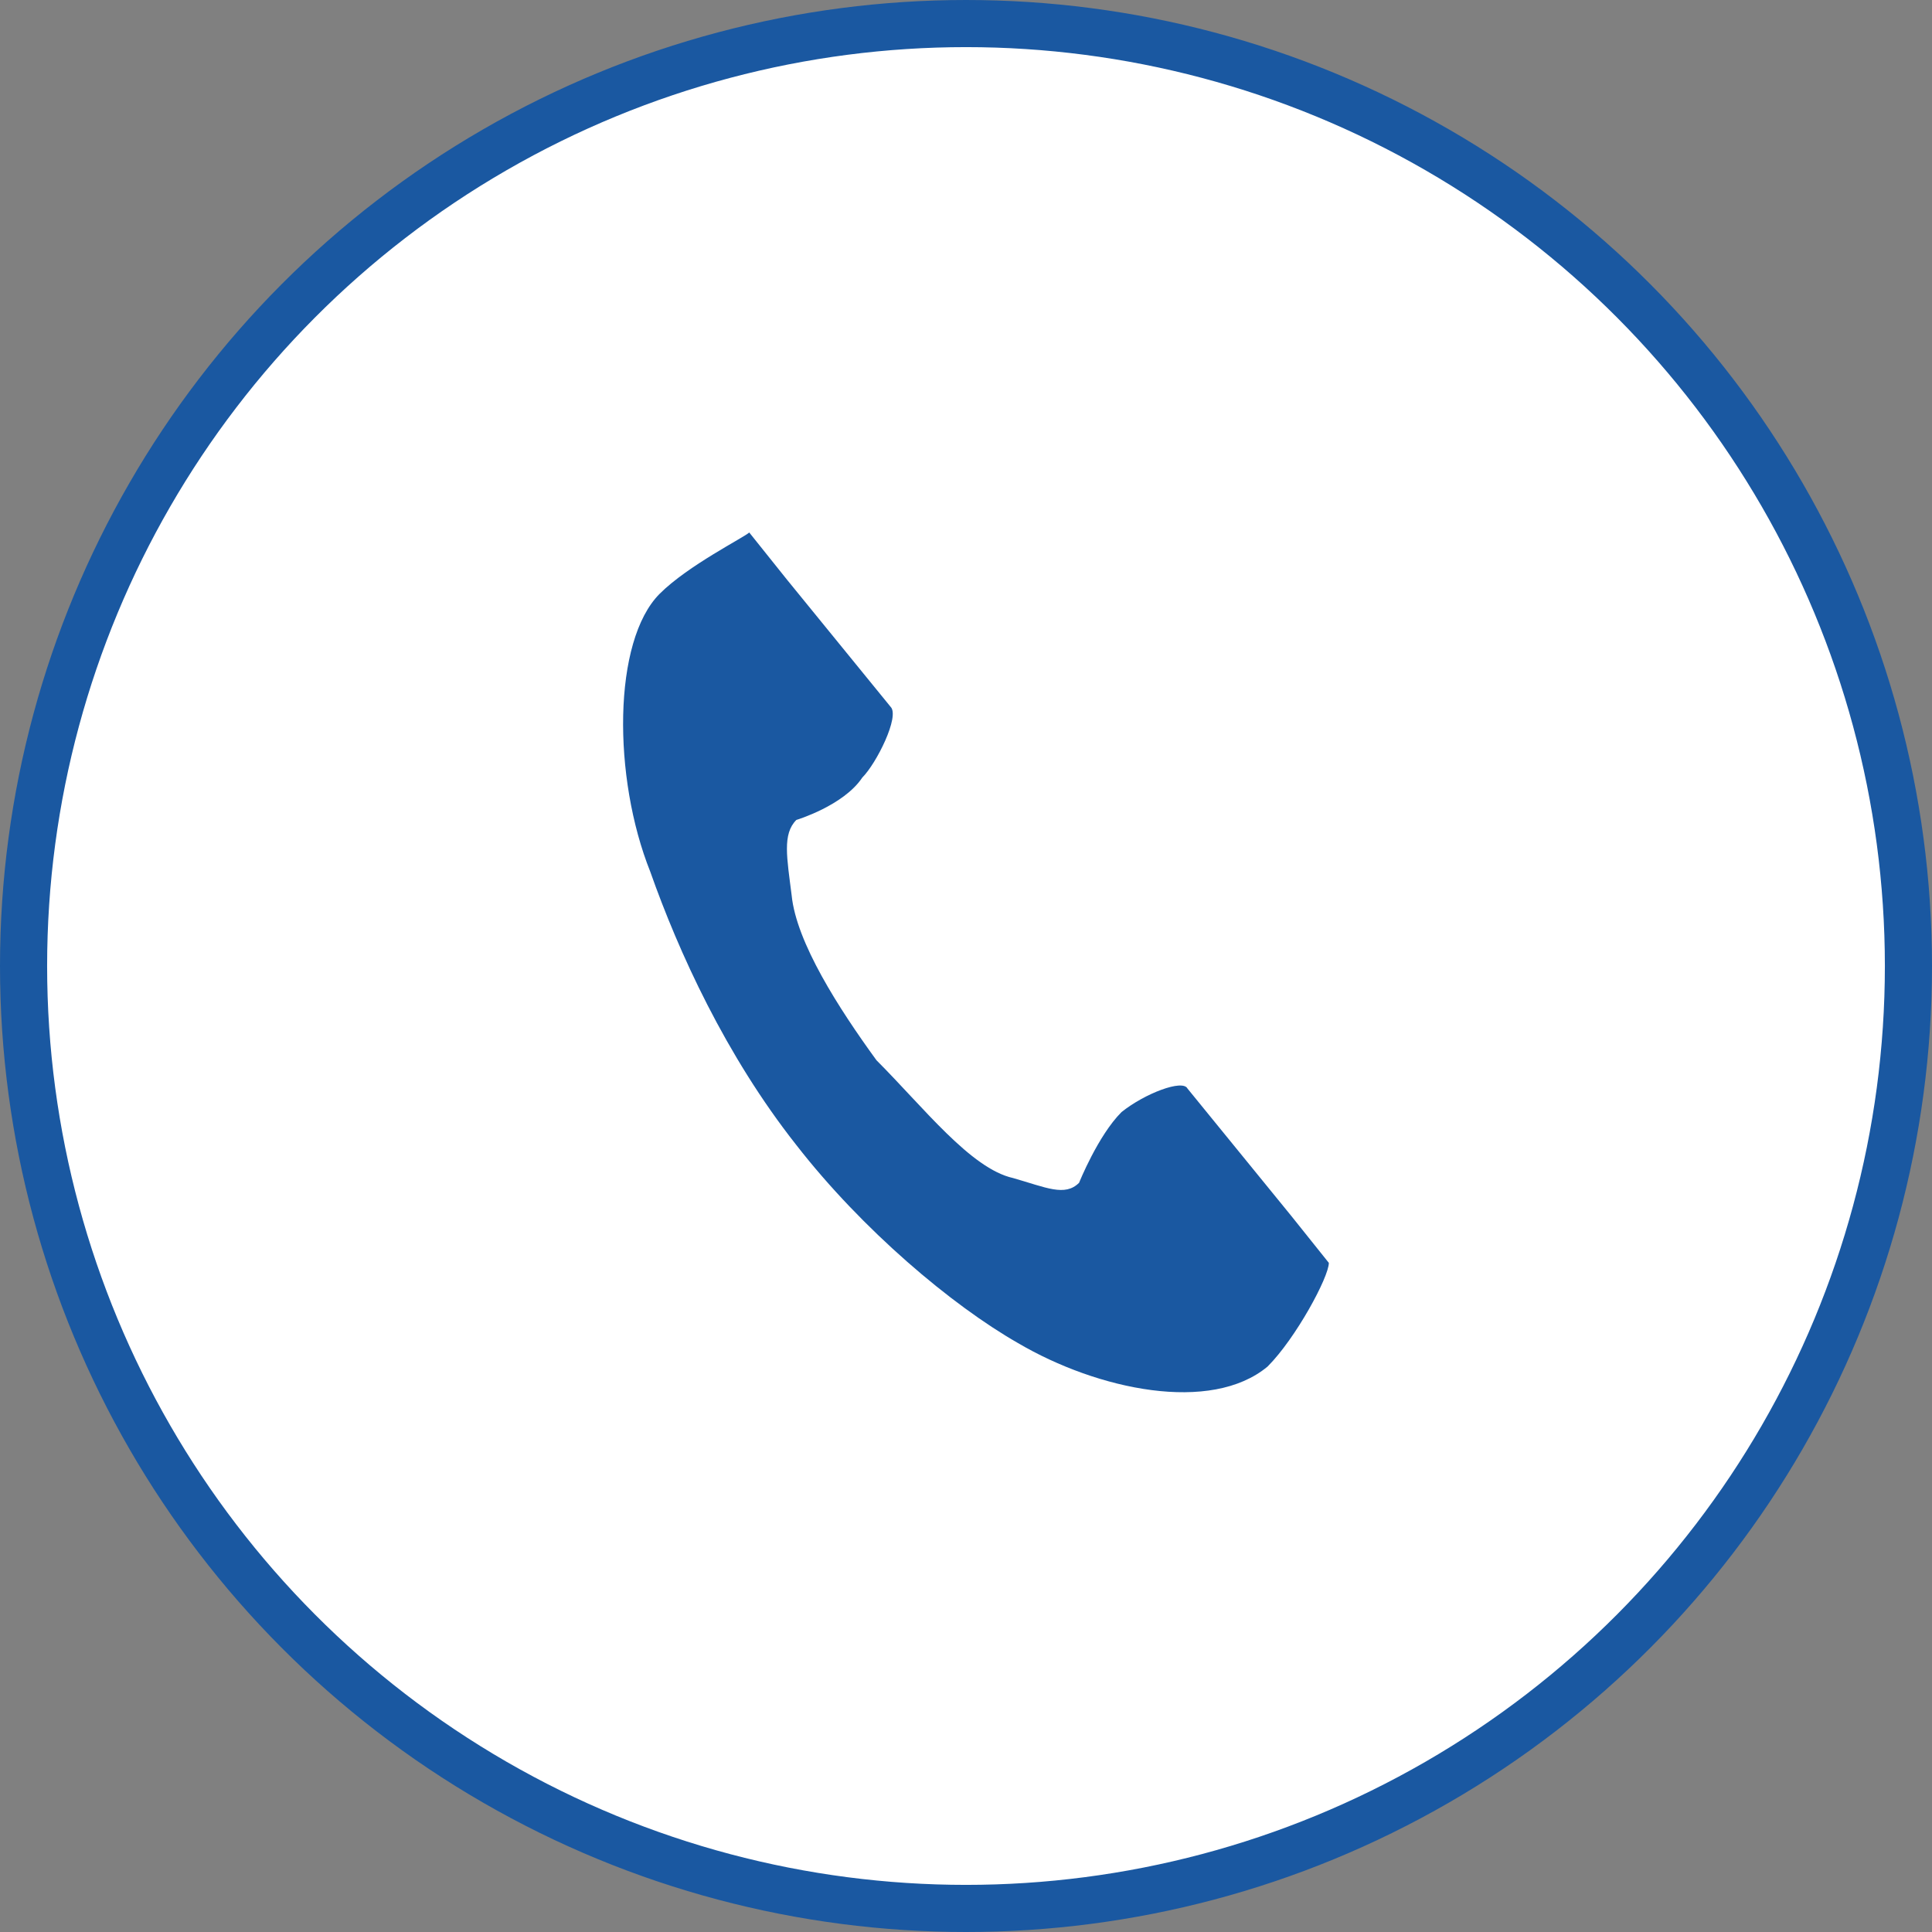 <?xml version="1.0" encoding="utf-8"?>
<!-- Generator: Adobe Illustrator 28.0.0, SVG Export Plug-In . SVG Version: 6.00 Build 0)  -->
<svg version="1.1" id="レイヤー_1" xmlns="http://www.w3.org/2000/svg" xmlns:xlink="http://www.w3.org/1999/xlink" x="0px"
	 y="0px" width="41px" height="41px" viewBox="0 0 41 41" style="enable-background:new 0 0 41 41;" xml:space="preserve">
<rect x="0" y="0" width="41" height="41" fill="#808080" stroke="none"/>
<style type="text/css">
	.st0{fill-rule:evenodd;clip-rule:evenodd;fill:#FFFFFF;stroke:#1A58A1;stroke-miterlimit:10;}
	.st1{fill:#1A58A1;}
</style>
<circle class="st0" cx="20.5" cy="20.5" r="20"/>
<g>
	<path class="st1" d="M14,12.6c-1,1-1,3.9-0.2,5.9c0.6,1.7,1.6,3.9,3.1,5.8c1.4,1.8,3.3,3.4,4.7,4.2c1.7,1,4.1,1.5,5.3,0.5
		c0.6-0.6,1.3-1.9,1.3-2.2l-0.8-1l-2.2-2.7c-0.1-0.2-0.9,0.1-1.4,0.5c-0.5,0.5-0.9,1.5-0.9,1.5c-0.3,0.3-0.7,0.1-1.4-0.1
		c-0.9-0.2-1.9-1.5-2.9-2.5c-0.8-1.1-1.7-2.5-1.8-3.5c-0.1-0.8-0.2-1.3,0.1-1.6c0,0,1-0.3,1.4-0.9c0.3-0.3,0.8-1.3,0.6-1.5l-2.2-2.7
		l-0.8-1C15.8,11.4,14.6,12,14,12.6z"/>
</g>
</svg>
